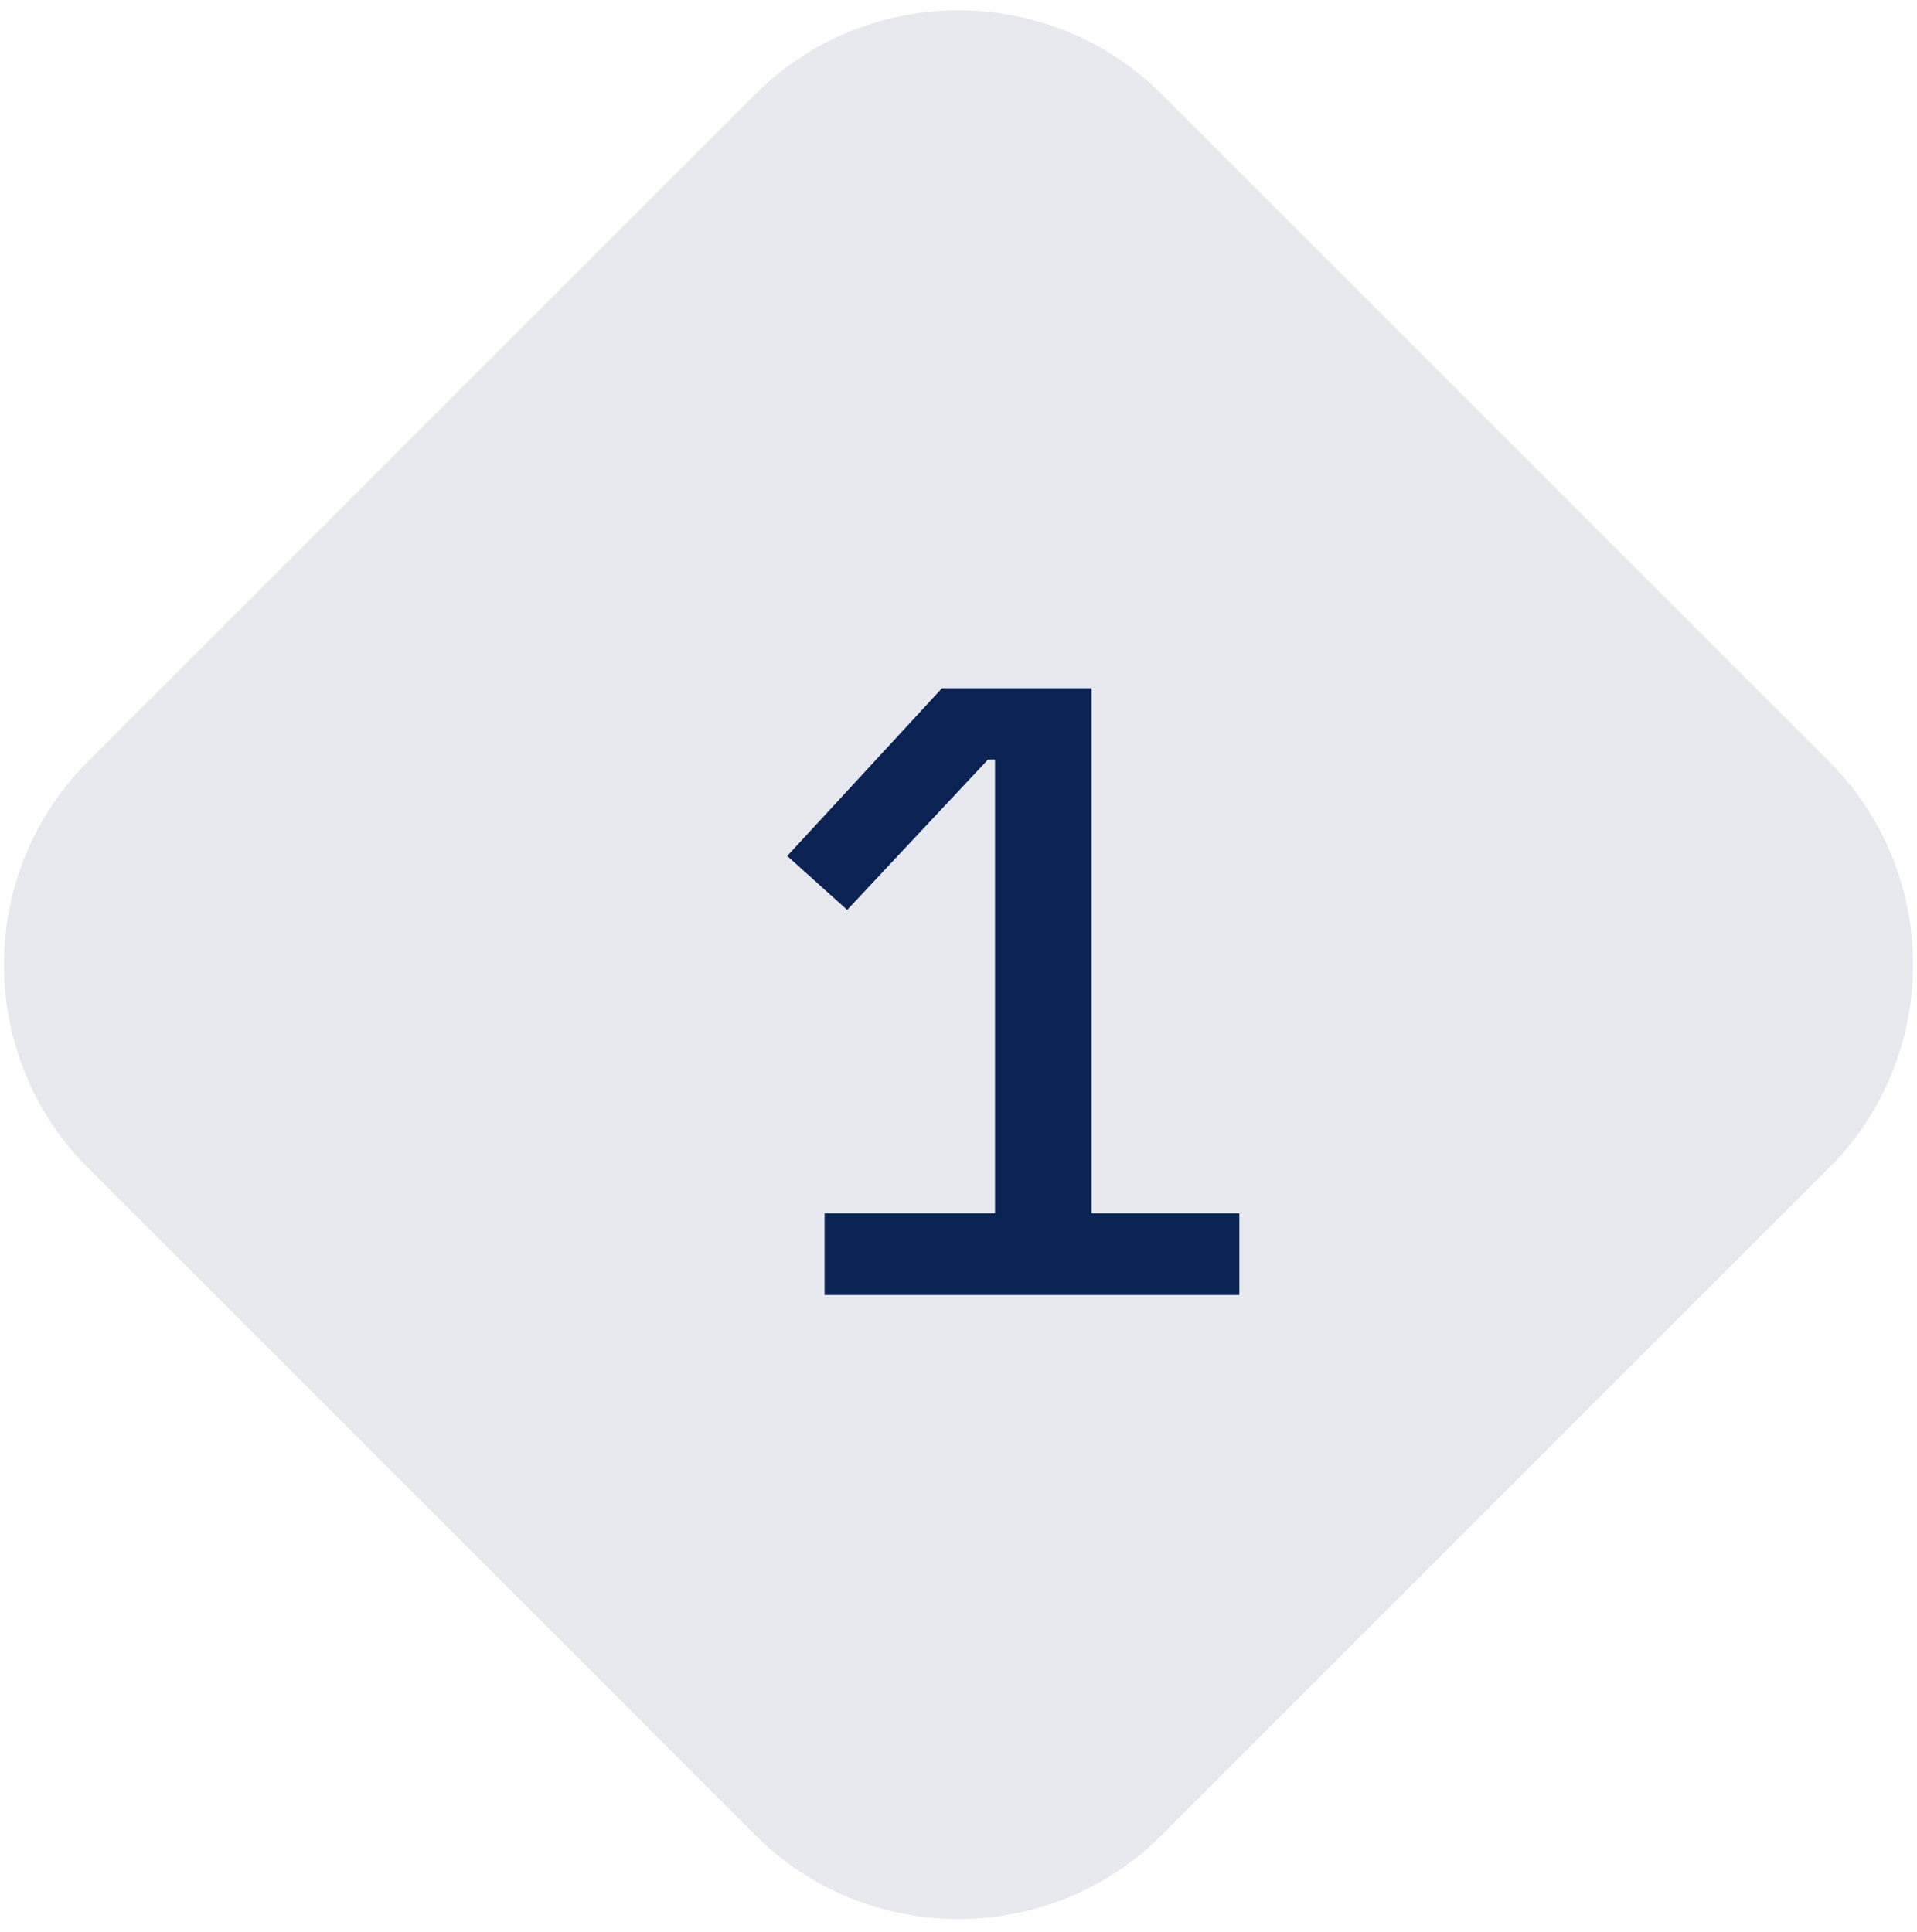 <svg width="128" height="129" viewBox="0 0 128 129" fill="none" xmlns="http://www.w3.org/2000/svg">
<path d="M77.57 6.293C70.096 -1.182 57.906 -1.182 50.431 6.293L5.87 50.854C-1.605 58.329 -1.605 70.519 5.87 77.993L50.431 122.555C57.906 130.03 70.096 130.03 77.57 122.555L122.132 77.993C129.606 70.519 129.606 58.329 122.132 50.854L77.57 6.293Z" fill="#0A2354" fill-opacity="0.1"/>
<g filter="url(#filter0_d_2859_37454)">
<path d="M52.207 83.632V78.175H63.586V47.869H63.122L53.717 57.913L49.711 54.313L60.045 43.109H70.031V78.175H79.9V83.632H52.207Z" fill="#0A2354"/>
</g>
<defs>
<filter id="filter0_d_2859_37454" x="49.711" y="43.109" width="33.042" height="43.376" filterUnits="userSpaceOnUse" color-interpolation-filters="sRGB">
<feFlood flood-opacity="0" result="BackgroundImageFix"/>
<feColorMatrix in="SourceAlpha" type="matrix" values="0 0 0 0 0 0 0 0 0 0 0 0 0 0 0 0 0 0 127 0" result="hardAlpha"/>
<feOffset dx="2.852" dy="2.852"/>
<feComposite in2="hardAlpha" operator="out"/>
<feColorMatrix type="matrix" values="0 0 0 0 0.039 0 0 0 0 0.137 0 0 0 0 0.329 0 0 0 0.4 0"/>
<feBlend mode="normal" in2="BackgroundImageFix" result="effect1_dropShadow_2859_37454"/>
<feBlend mode="normal" in="SourceGraphic" in2="effect1_dropShadow_2859_37454" result="shape"/>
</filter>
</defs>
</svg>
